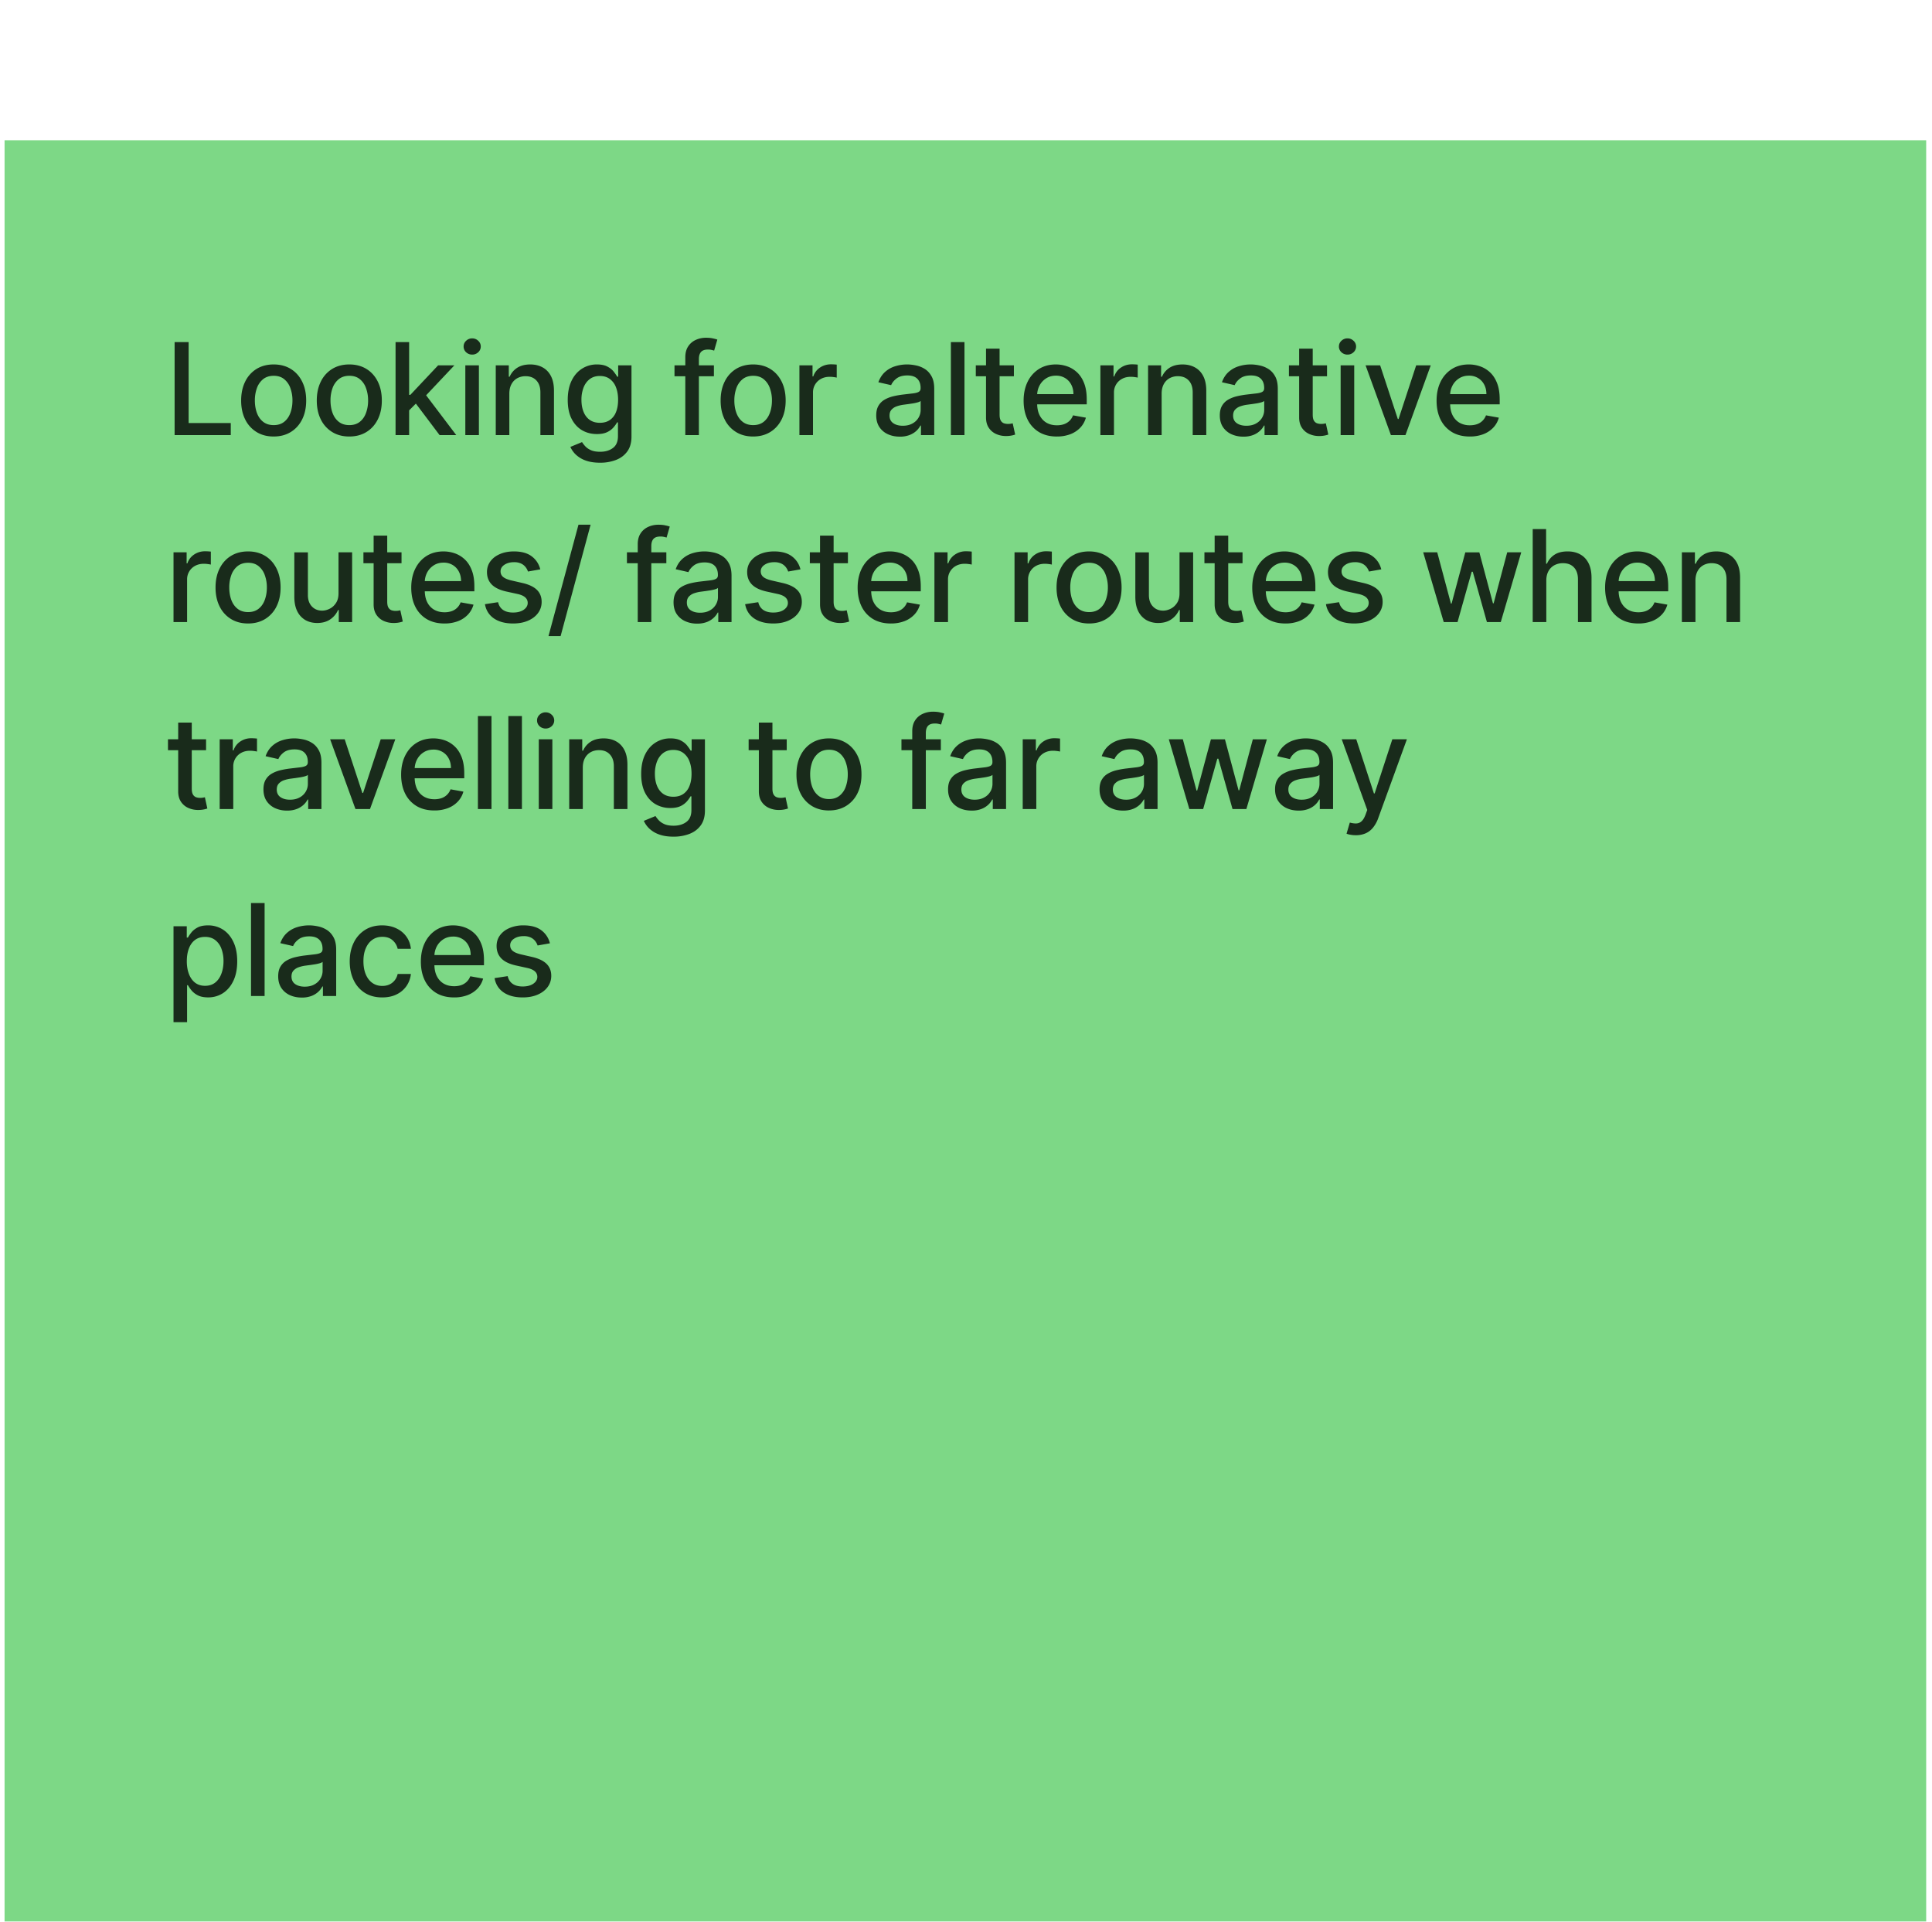 <svg xmlns="http://www.w3.org/2000/svg" width="186" height="185" fill="none"><g filter="url(#a)"><path fill="#7DD886" d="M.44 0h185v185H.44z"/><path fill="#000" fill-opacity=".8" d="M16.81 28.388v-8.953h1.35v7.79h4.057v1.163H16.81zm9.536.135c-.63 0-1.178-.144-1.648-.433a2.917 2.917 0 0 1-1.093-1.21c-.259-.52-.389-1.125-.389-1.819 0-.697.13-1.306.39-1.827a2.912 2.912 0 0 1 1.092-1.216c.47-.288 1.019-.432 1.648-.432.63 0 1.18.144 1.648.432.47.289.834.694 1.093 1.216.26.521.39 1.13.39 1.827 0 .694-.13 1.3-.39 1.819-.26.518-.623.922-1.093 1.21-.469.289-1.018.433-1.648.433zm.005-1.097c.408 0 .746-.108 1.014-.323.268-.216.466-.503.594-.862.131-.358.197-.753.197-1.184a3.41 3.41 0 0 0-.197-1.18 1.922 1.922 0 0 0-.594-.87c-.268-.22-.606-.329-1.014-.329-.411 0-.752.11-1.023.328a1.953 1.953 0 0 0-.6.87 3.483 3.483 0 0 0-.192 1.18c0 .432.065.827.193 1.185.131.359.33.646.599.861.27.216.612.324 1.023.324zm7.277 1.097c-.63 0-1.179-.144-1.648-.433a2.918 2.918 0 0 1-1.093-1.21c-.26-.52-.389-1.125-.389-1.819 0-.697.13-1.306.39-1.827a2.912 2.912 0 0 1 1.092-1.216c.47-.288 1.019-.432 1.648-.432.63 0 1.18.144 1.648.432.47.289.834.694 1.093 1.216.26.521.39 1.13.39 1.827 0 .694-.13 1.3-.39 1.819-.26.518-.623.922-1.093 1.21-.469.289-1.018.433-1.648.433zm.005-1.097c.408 0 .746-.108 1.014-.323.268-.216.466-.503.594-.862a3.4 3.4 0 0 0 .197-1.184 3.41 3.41 0 0 0-.197-1.18 1.922 1.922 0 0 0-.594-.87c-.268-.22-.606-.329-1.014-.329-.411 0-.752.11-1.023.328a1.953 1.953 0 0 0-.6.87 3.483 3.483 0 0 0-.192 1.18c0 .432.065.827.193 1.185.13.359.33.646.599.861.27.216.612.324 1.023.324zm5.651-1.316-.009-1.595h.228l2.675-2.842h1.565l-3.051 3.235h-.206l-1.202 1.202zm-1.202 2.278v-8.953h1.307v8.953h-1.307zm4.24 0-2.404-3.192.9-.913 3.108 4.105h-1.604zm2.477 0v-6.715h1.307v6.715h-1.307zm.66-7.751a.831.831 0 0 1-.586-.227.74.74 0 0 1-.24-.551c0-.216.08-.4.24-.55a.822.822 0 0 1 .586-.233c.227 0 .421.078.581.232a.724.724 0 0 1 .245.55.733.733 0 0 1-.245.552.816.816 0 0 1-.581.227zm3.577 3.764v3.987h-1.307v-6.715h1.255v1.093h.082a1.92 1.92 0 0 1 .726-.857c.332-.215.75-.323 1.255-.323.457 0 .858.096 1.202.288.344.19.61.472.8.848.19.376.284.841.284 1.395v4.27h-1.307v-4.113c0-.487-.127-.867-.38-1.14-.254-.278-.602-.416-1.045-.416a1.63 1.63 0 0 0-.809.197 1.415 1.415 0 0 0-.555.577c-.134.25-.201.553-.201.909zm8.73 6.645c-.533 0-.992-.07-1.377-.21a2.667 2.667 0 0 1-.936-.555 2.333 2.333 0 0 1-.542-.757l1.124-.463c.079.128.183.264.315.407.134.145.314.269.542.371.23.102.526.153.887.153.495 0 .905-.12 1.228-.363.324-.239.486-.62.486-1.145v-1.32h-.083a2.978 2.978 0 0 1-.341.476 1.844 1.844 0 0 1-.604.455c-.256.128-.59.192-1 .192-.531 0-1.01-.124-1.435-.371-.422-.251-.757-.62-1.005-1.106-.245-.49-.367-1.092-.367-1.806s.12-1.326.363-1.836c.244-.51.58-.9 1.005-1.171a2.614 2.614 0 0 1 1.447-.411c.417 0 .753.07 1.01.21.256.136.456.297.599.48.145.184.258.346.336.486h.096v-1.089h1.281v6.863c0 .577-.134 1.05-.402 1.421-.268.37-.63.644-1.088.822a4.197 4.197 0 0 1-1.54.267zm-.013-3.843c.376 0 .693-.087.953-.262a1.64 1.64 0 0 0 .594-.76c.137-.333.206-.731.206-1.194 0-.452-.067-.85-.201-1.194a1.774 1.774 0 0 0-.59-.804c-.26-.195-.58-.293-.962-.293-.394 0-.721.102-.984.306-.262.201-.46.475-.594.822a3.266 3.266 0 0 0-.197 1.163c0 .44.067.826.201 1.158.134.332.332.592.595.778.265.187.591.28.979.28zm10.978-5.53v1.05h-3.794v-1.05h3.794zm-2.754 6.715v-7.493c0-.42.092-.768.275-1.045a1.69 1.69 0 0 1 .73-.625c.303-.14.633-.21.988-.21.263 0 .487.022.674.066.186.04.325.078.415.113l-.306 1.058a6.224 6.224 0 0 0-.236-.06 1.347 1.347 0 0 0-.35-.04c-.318 0-.545.078-.682.236-.134.157-.201.384-.201.682v7.318h-1.307zm6.531.135c-.63 0-1.179-.144-1.648-.433a2.918 2.918 0 0 1-1.093-1.21c-.26-.52-.389-1.125-.389-1.819 0-.697.13-1.306.39-1.827a2.906 2.906 0 0 1 1.092-1.216c.47-.288 1.019-.432 1.648-.432.63 0 1.179.144 1.648.432.47.289.834.694 1.093 1.216.26.521.389 1.13.389 1.827 0 .694-.13 1.3-.389 1.819-.26.518-.624.922-1.093 1.21-.47.289-1.019.433-1.648.433zm.004-1.097c.408 0 .746-.108 1.015-.323.268-.216.466-.503.594-.862.131-.358.197-.753.197-1.184a3.41 3.41 0 0 0-.197-1.18 1.922 1.922 0 0 0-.594-.87c-.269-.22-.607-.329-1.015-.329-.41 0-.752.11-1.022.328a1.953 1.953 0 0 0-.6.87 3.483 3.483 0 0 0-.192 1.18c0 .432.064.827.193 1.185.13.359.33.646.599.861.27.216.612.324 1.022.324zm4.45.962v-6.715h1.263v1.067h.07a1.62 1.62 0 0 1 .647-.853c.312-.21.664-.314 1.058-.314a5.512 5.512 0 0 1 .555.03v1.25a2.34 2.34 0 0 0-.28-.048 2.669 2.669 0 0 0-.402-.03c-.309 0-.584.065-.826.196a1.461 1.461 0 0 0-.778 1.316v4.1h-1.307zm9.665.148c-.425 0-.81-.078-1.154-.236a1.945 1.945 0 0 1-.817-.695c-.199-.303-.298-.675-.298-1.114 0-.38.073-.691.219-.936.146-.245.342-.439.59-.581.248-.143.525-.251.83-.324.307-.073.619-.128.936-.166l.98-.114c.25-.032.432-.083.546-.153.114-.07.17-.183.17-.34v-.031c0-.382-.108-.678-.323-.888-.213-.21-.53-.314-.953-.314-.44 0-.787.097-1.04.292-.251.193-.425.407-.52.643l-1.23-.28c.147-.408.36-.737.64-.988a2.59 2.59 0 0 1 .974-.55 3.805 3.805 0 0 1 1.158-.175c.269 0 .553.032.853.096.303.061.586.175.848.34.265.167.482.404.651.713.17.306.254.704.254 1.194v4.459h-1.277v-.918h-.052a1.86 1.86 0 0 1-.38.498c-.17.163-.387.299-.652.407a2.528 2.528 0 0 1-.953.161zm.284-1.049c.362 0 .67-.071.927-.214a1.5 1.5 0 0 0 .59-.56 1.45 1.45 0 0 0 .206-.747V25.1c-.047.047-.137.09-.271.131a4.197 4.197 0 0 1-.45.101c-.17.026-.334.051-.495.074-.16.02-.294.038-.402.053a3.24 3.24 0 0 0-.695.162 1.194 1.194 0 0 0-.498.327c-.122.14-.184.327-.184.56 0 .323.12.568.359.734.239.164.543.245.913.245zm5.942-8.052v8.953h-1.307v-8.953h1.307zm4.758 2.238v1.05h-3.668v-1.05h3.668zm-2.684-1.609h1.307v6.352c0 .254.038.445.114.573a.593.593 0 0 0 .292.258c.123.043.255.065.398.065.105 0 .197-.007.276-.022l.183-.034.236 1.08a2.562 2.562 0 0 1-.848.14 2.3 2.3 0 0 1-.962-.184 1.65 1.65 0 0 1-.72-.595c-.184-.268-.276-.605-.276-1.01v-6.623zm6.816 8.46c-.661 0-1.231-.142-1.709-.425a2.876 2.876 0 0 1-1.102-1.202c-.256-.519-.385-1.126-.385-1.823 0-.688.129-1.294.385-1.819a2.99 2.99 0 0 1 1.084-1.228c.467-.294 1.012-.441 1.635-.441.379 0 .746.062 1.102.188.355.125.675.322.957.59.283.268.506.616.669 1.045.163.425.245.942.245 1.551v.464h-5.338v-.98h4.057c0-.343-.07-.648-.21-.913a1.583 1.583 0 0 0-.59-.634 1.65 1.65 0 0 0-.883-.232c-.367 0-.688.09-.962.271a1.814 1.814 0 0 0-.629.7 2.017 2.017 0 0 0-.219.931v.765c0 .449.079.83.236 1.145.161.315.384.555.669.722.286.163.619.244 1.001.244.248 0 .474-.035.678-.105.204-.072.38-.18.529-.323.148-.143.262-.32.341-.529l1.237.223a2.244 2.244 0 0 1-.533.957 2.59 2.59 0 0 1-.958.634 3.583 3.583 0 0 1-1.307.223zm4.196-.136v-6.715h1.263v1.067h.07a1.62 1.62 0 0 1 .647-.853c.312-.21.665-.314 1.058-.314a5.46 5.46 0 0 1 .555.03v1.25a2.33 2.33 0 0 0-.28-.048 2.667 2.667 0 0 0-.402-.03c-.309 0-.584.065-.826.196a1.461 1.461 0 0 0-.778 1.316v4.1h-1.307zm5.896-3.987v3.987h-1.307v-6.715h1.254v1.093h.084c.154-.356.396-.641.725-.857.332-.215.751-.323 1.255-.323.457 0 .858.096 1.202.288.344.19.611.472.8.848.189.376.284.841.284 1.395v4.27h-1.307v-4.113c0-.487-.127-.867-.38-1.14-.254-.278-.602-.416-1.045-.416a1.63 1.63 0 0 0-.809.197 1.415 1.415 0 0 0-.555.577c-.134.25-.201.553-.201.909zm7.869 4.135a2.73 2.73 0 0 1-1.154-.236 1.944 1.944 0 0 1-.818-.695c-.198-.303-.297-.675-.297-1.114 0-.38.073-.691.219-.936.145-.245.342-.439.59-.581.247-.143.524-.251.83-.324.306-.073.618-.128.936-.166l.979-.114c.251-.032.433-.083.546-.153.114-.07.171-.183.171-.34v-.031c0-.382-.108-.678-.324-.888-.212-.21-.53-.314-.953-.314-.44 0-.786.097-1.04.292-.251.193-.424.407-.52.643l-1.229-.28c.146-.408.359-.737.639-.988.282-.253.607-.437.974-.55a3.813 3.813 0 0 1 1.159-.175c.268 0 .552.032.852.096.303.061.586.175.848.34.266.167.483.404.652.713.169.306.253.704.253 1.194v4.459h-1.276v-.918h-.053a1.849 1.849 0 0 1-.38.498 2.02 2.02 0 0 1-.651.407 2.527 2.527 0 0 1-.953.161zm.284-1.049c.361 0 .67-.071.927-.214.259-.143.456-.33.59-.56a1.45 1.45 0 0 0 .205-.747V25.1c-.046.047-.137.09-.271.131a4.19 4.19 0 0 1-.45.101 54.39 54.39 0 0 1-.494.074c-.16.02-.294.038-.402.053a3.237 3.237 0 0 0-.695.162 1.2 1.2 0 0 0-.499.327c-.122.14-.183.327-.183.56 0 .323.119.568.358.734.239.164.544.245.914.245zm7.769-5.814v1.05h-3.667v-1.05h3.667zm-2.684-1.609h1.307v6.352c0 .254.038.445.114.573a.592.592 0 0 0 .293.258c.122.043.255.065.398.065.104 0 .196-.007.275-.022l.184-.034.236 1.08a2.565 2.565 0 0 1-.848.14 2.3 2.3 0 0 1-.962-.184 1.647 1.647 0 0 1-.721-.595c-.184-.268-.276-.605-.276-1.01v-6.623zm3.995 8.324v-6.715h1.307v6.715h-1.307zm.66-7.751a.83.83 0 0 1-.586-.227.74.74 0 0 1-.24-.551c0-.216.08-.4.24-.55a.821.821 0 0 1 .586-.233c.227 0 .421.078.581.232a.725.725 0 0 1 .245.55.734.734 0 0 1-.245.552.815.815 0 0 1-.581.227zm8.014 1.036-2.435 6.715h-1.399l-2.439-6.715h1.403l1.701 5.167h.07l1.696-5.167h1.403zm3.758 6.85c-.661 0-1.231-.141-1.709-.424a2.873 2.873 0 0 1-1.101-1.202c-.257-.519-.385-1.126-.385-1.823 0-.688.128-1.294.385-1.819a2.98 2.98 0 0 1 1.084-1.228c.466-.294 1.011-.441 1.635-.441.379 0 .746.062 1.101.188.356.125.675.322.958.59.282.268.505.616.669 1.045.163.425.244.942.244 1.551v.464h-5.337v-.98h4.056c0-.343-.069-.648-.209-.913a1.585 1.585 0 0 0-.591-.634 1.647 1.647 0 0 0-.883-.232c-.367 0-.687.09-.961.271a1.824 1.824 0 0 0-.63.7 2.015 2.015 0 0 0-.218.931v.765c0 .449.078.83.236 1.145.16.315.383.555.669.722a1.98 1.98 0 0 0 1.001.244c.247 0 .473-.035.677-.105a1.405 1.405 0 0 0 .87-.852l1.237.223a2.244 2.244 0 0 1-.533.957 2.594 2.594 0 0 1-.957.634 3.588 3.588 0 0 1-1.308.223zM16.705 46.388v-6.715h1.263v1.067h.07c.123-.362.338-.646.647-.853.312-.21.665-.315 1.058-.315a5.518 5.518 0 0 1 .555.031v1.25a2.336 2.336 0 0 0-.28-.048 2.669 2.669 0 0 0-.402-.03c-.309 0-.584.065-.826.196a1.46 1.46 0 0 0-.778 1.316v4.1h-1.307zm7.177.135c-.63 0-1.179-.144-1.648-.433a2.918 2.918 0 0 1-1.093-1.21c-.26-.52-.39-1.125-.39-1.819 0-.697.13-1.306.39-1.827.26-.522.624-.927 1.093-1.216.469-.288 1.018-.432 1.648-.432.63 0 1.179.144 1.648.432.47.289.833.694 1.093 1.216.26.521.389 1.13.389 1.827 0 .694-.13 1.3-.39 1.819a2.914 2.914 0 0 1-1.092 1.21c-.47.289-1.019.433-1.648.433zm.004-1.097c.408 0 .746-.108 1.014-.324.269-.215.467-.502.595-.86.131-.36.197-.754.197-1.185a3.41 3.41 0 0 0-.197-1.18 1.923 1.923 0 0 0-.595-.87c-.268-.22-.606-.328-1.014-.328-.41 0-.752.109-1.023.327a1.953 1.953 0 0 0-.599.87 3.483 3.483 0 0 0-.192 1.18c0 .432.064.827.192 1.185.132.359.331.646.6.861.27.216.611.324 1.022.324zm8.703-1.823v-3.93H33.9v6.715h-1.285v-1.163h-.07a2.096 2.096 0 0 1-.743.896c-.338.236-.76.354-1.263.354-.432 0-.813-.095-1.146-.284a1.997 1.997 0 0 1-.778-.852c-.186-.376-.28-.841-.28-1.395v-4.27h1.307v4.113c0 .457.127.822.38 1.093.254.27.584.406.989.406.245 0 .488-.061.73-.184.245-.122.447-.307.608-.555.163-.247.243-.562.24-.944zm6.067-3.93v1.05h-3.668v-1.05h3.668zm-2.684-1.609h1.307v6.352c0 .254.037.445.113.573a.593.593 0 0 0 .293.258c.122.043.255.065.398.065.105 0 .197-.007.275-.022.079-.014.14-.026.184-.035l.236 1.08a2.564 2.564 0 0 1-.848.14 2.299 2.299 0 0 1-.962-.184 1.65 1.65 0 0 1-.721-.594c-.184-.268-.276-.605-.276-1.01v-6.623zm6.816 8.46c-.662 0-1.231-.142-1.71-.425a2.876 2.876 0 0 1-1.101-1.202c-.256-.519-.385-1.126-.385-1.823 0-.688.129-1.294.385-1.819.26-.524.62-.934 1.084-1.228.466-.294 1.011-.441 1.635-.441.379 0 .746.062 1.102.188.355.125.674.322.957.59.283.268.506.616.669 1.045.163.425.245.942.245 1.551v.464H40.33v-.98h4.057c0-.343-.07-.648-.21-.913a1.586 1.586 0 0 0-.59-.634 1.649 1.649 0 0 0-.883-.232c-.367 0-.688.09-.962.271-.271.178-.48.411-.63.7a2.018 2.018 0 0 0-.218.931v.765c0 .449.079.83.236 1.145.16.315.383.556.669.722.286.163.62.245 1.001.245.248 0 .474-.036.677-.105a1.406 1.406 0 0 0 .87-.852l1.238.222c-.1.364-.277.683-.534.957a2.586 2.586 0 0 1-.957.634 3.583 3.583 0 0 1-1.307.223zm9.227-5.212-1.185.21a1.404 1.404 0 0 0-.236-.433 1.17 1.17 0 0 0-.428-.336 1.552 1.552 0 0 0-.678-.131c-.37 0-.679.083-.926.249-.248.163-.372.374-.372.634 0 .224.083.405.25.542.165.137.433.249.804.336l1.066.245c.618.143 1.078.363 1.382.66.303.298.454.684.454 1.159 0 .402-.116.76-.35 1.075-.23.312-.552.557-.966.735-.41.177-.887.266-1.43.266-.751 0-1.364-.16-1.84-.48-.474-.324-.766-.783-.874-1.378l1.264-.192c.078.33.24.578.485.748.245.166.564.249.957.249.429 0 .771-.09 1.027-.267.257-.18.385-.4.385-.66a.686.686 0 0 0-.236-.529c-.154-.143-.392-.25-.712-.324l-1.137-.249c-.627-.143-1.09-.37-1.39-.682-.297-.312-.446-.706-.446-1.184 0-.397.11-.744.332-1.04.222-.298.528-.53.918-.696.39-.169.838-.253 1.342-.253.726 0 1.297.157 1.714.472.417.312.692.73.826 1.254zm4.843-4.297-2.886 10.72h-1.167l2.886-10.72h1.167zm7.293 2.658v1.05h-3.795v-1.05h3.795zm-2.754 6.715v-7.493c0-.42.092-.768.275-1.045a1.69 1.69 0 0 1 .73-.625c.303-.14.633-.21.988-.21.262 0 .487.022.673.066.187.04.325.078.416.113l-.306 1.058a6.187 6.187 0 0 0-.236-.06 1.346 1.346 0 0 0-.35-.04c-.318 0-.545.078-.682.236-.134.157-.201.385-.201.682v7.318h-1.307zm5.717.148a2.73 2.73 0 0 1-1.154-.236 1.943 1.943 0 0 1-.818-.695c-.198-.303-.297-.674-.297-1.114 0-.38.073-.691.218-.936.146-.245.343-.439.59-.581.248-.143.525-.251.831-.324a8.25 8.25 0 0 1 .936-.166l.979-.114c.25-.032.433-.083.546-.153.114-.07.17-.183.17-.34v-.031c0-.382-.107-.678-.323-.888-.213-.21-.53-.314-.953-.314-.44 0-.787.097-1.04.292-.25.193-.424.407-.52.643l-1.229-.28c.146-.408.359-.737.639-.988a2.59 2.59 0 0 1 .974-.55 3.805 3.805 0 0 1 1.159-.175c.268 0 .552.032.852.096.303.061.586.175.848.34.265.167.483.404.652.713.169.306.253.704.253 1.194v4.459h-1.276v-.918h-.053a1.859 1.859 0 0 1-.38.498 2.02 2.02 0 0 1-.651.407 2.528 2.528 0 0 1-.953.161zm.284-1.049c.361 0 .67-.071.927-.214a1.5 1.5 0 0 0 .59-.56c.137-.233.205-.482.205-.747V43.1c-.047.047-.137.09-.27.131a4.202 4.202 0 0 1-.451.101l-.494.074c-.16.02-.294.038-.402.053a3.24 3.24 0 0 0-.695.161 1.195 1.195 0 0 0-.499.328c-.122.14-.183.327-.183.56 0 .323.12.568.358.734.24.164.544.245.914.245zm9.666-4.175-1.184.21a1.406 1.406 0 0 0-.236-.433 1.17 1.17 0 0 0-.429-.336 1.552 1.552 0 0 0-.677-.131c-.37 0-.68.083-.927.249-.248.163-.372.374-.372.634 0 .224.083.405.25.542.166.137.434.249.804.336l1.066.245c.618.143 1.079.363 1.382.66.303.298.454.684.454 1.159 0 .402-.116.76-.35 1.075-.23.312-.552.557-.965.735-.411.177-.888.266-1.43.266-.752 0-1.365-.16-1.84-.48-.475-.324-.767-.783-.874-1.378l1.263-.192c.079.33.24.578.485.748.245.166.564.249.957.249.429 0 .771-.09 1.028-.267.256-.18.384-.4.384-.66a.686.686 0 0 0-.236-.529c-.154-.143-.392-.25-.712-.324l-1.137-.249c-.626-.143-1.09-.37-1.39-.682-.297-.312-.446-.706-.446-1.184 0-.397.11-.744.332-1.04.222-.298.528-.53.918-.696.391-.169.838-.253 1.343-.253.725 0 1.296.157 1.713.472.417.312.692.73.826 1.254zm4.568-1.639v1.05h-3.668v-1.05h3.668zm-2.684-1.609h1.307v6.352c0 .254.037.445.113.573a.593.593 0 0 0 .293.258c.123.043.255.065.398.065.105 0 .197-.007.275-.022.079-.014.14-.026.184-.035l.236 1.08a2.564 2.564 0 0 1-.848.14 2.299 2.299 0 0 1-.962-.184 1.65 1.65 0 0 1-.721-.594c-.184-.268-.275-.605-.275-1.01v-6.623zm6.816 8.46c-.662 0-1.231-.142-1.71-.425a2.876 2.876 0 0 1-1.101-1.202c-.257-.519-.385-1.126-.385-1.823 0-.688.129-1.294.385-1.819.26-.524.62-.934 1.084-1.228.466-.294 1.011-.441 1.635-.441.379 0 .746.062 1.102.188.355.125.674.322.957.59.283.268.506.616.669 1.045.163.425.245.942.245 1.551v.464h-5.338v-.98h4.057c0-.343-.07-.648-.21-.913a1.586 1.586 0 0 0-.59-.634 1.648 1.648 0 0 0-.883-.232c-.367 0-.688.09-.962.271-.271.178-.48.411-.63.7a2.018 2.018 0 0 0-.218.931v.765c0 .449.079.83.236 1.145.16.315.383.556.669.722.285.163.62.245 1.001.245.248 0 .474-.036.677-.105a1.406 1.406 0 0 0 .87-.852l1.238.222a2.24 2.24 0 0 1-.534.957 2.586 2.586 0 0 1-.957.634 3.583 3.583 0 0 1-1.307.223zm4.196-.136v-6.715h1.263v1.067h.07a1.62 1.62 0 0 1 .647-.853 1.85 1.85 0 0 1 1.058-.315 5.512 5.512 0 0 1 .555.031v1.25a2.34 2.34 0 0 0-.28-.048 2.67 2.67 0 0 0-.402-.03c-.309 0-.584.065-.826.196a1.461 1.461 0 0 0-.778 1.316v4.1H89.96zm7.711 0v-6.715h1.263v1.067h.07c.123-.362.338-.646.647-.853.312-.21.665-.315 1.058-.315a5.526 5.526 0 0 1 .555.031v1.25a2.303 2.303 0 0 0-.279-.048 2.67 2.67 0 0 0-.403-.03c-.308 0-.584.065-.826.196a1.46 1.46 0 0 0-.778 1.316v4.1h-1.307zm7.177.135c-.629 0-1.179-.144-1.648-.433a2.924 2.924 0 0 1-1.093-1.21c-.259-.52-.389-1.125-.389-1.819 0-.697.13-1.306.389-1.827.26-.522.624-.927 1.093-1.216.469-.288 1.019-.432 1.648-.432.63 0 1.179.144 1.648.432.469.289.834.694 1.093 1.216.259.521.389 1.13.389 1.827 0 .694-.13 1.3-.389 1.819a2.917 2.917 0 0 1-1.093 1.21c-.469.289-1.018.433-1.648.433zm.004-1.097c.408 0 .747-.108 1.015-.324.268-.215.466-.502.594-.86.131-.36.197-.754.197-1.185a3.41 3.41 0 0 0-.197-1.18 1.92 1.92 0 0 0-.594-.87c-.268-.22-.607-.328-1.015-.328-.41 0-.751.109-1.022.327a1.945 1.945 0 0 0-.599.87 3.463 3.463 0 0 0-.193 1.18c0 .432.064.827.193 1.185.131.359.33.646.599.861.271.216.612.324 1.022.324zm8.703-1.823v-3.93h1.312v6.715h-1.286v-1.163h-.07a2.092 2.092 0 0 1-.743.896c-.338.236-.759.354-1.263.354a2.27 2.27 0 0 1-1.145-.284 1.998 1.998 0 0 1-.779-.852c-.186-.376-.279-.841-.279-1.395v-4.27h1.307v4.113c0 .457.126.822.38 1.093.254.27.583.406.988.406.245 0 .488-.061.73-.184.245-.122.447-.307.608-.555.163-.247.243-.562.24-.944zm6.067-3.93v1.05h-3.668v-1.05h3.668zm-2.684-1.609h1.307v6.352c0 .254.038.445.113.573a.596.596 0 0 0 .293.258c.123.043.255.065.398.065.105 0 .197-.007.276-.022l.183-.035.236 1.08a2.568 2.568 0 0 1-.848.14 2.302 2.302 0 0 1-.962-.184 1.652 1.652 0 0 1-.721-.594c-.184-.268-.275-.605-.275-1.01v-6.623zm6.816 8.46c-.662 0-1.231-.142-1.709-.425a2.882 2.882 0 0 1-1.102-1.202c-.256-.519-.385-1.126-.385-1.823 0-.688.129-1.294.385-1.819.26-.524.621-.934 1.084-1.228.467-.294 1.012-.441 1.635-.441.379 0 .746.062 1.102.188.355.125.675.322.957.59.283.268.506.616.669 1.045.163.425.245.942.245 1.551v.464h-5.338v-.98h4.057c0-.343-.07-.648-.21-.913a1.583 1.583 0 0 0-.59-.634 1.65 1.65 0 0 0-.883-.232c-.367 0-.688.09-.962.271a1.814 1.814 0 0 0-.629.7 2.016 2.016 0 0 0-.219.931v.765c0 .449.079.83.236 1.145.161.315.383.556.669.722.286.163.619.245 1.001.245.248 0 .474-.036.678-.105.204-.073.38-.181.529-.324.148-.143.262-.32.341-.529l1.237.223a2.235 2.235 0 0 1-.534.957 2.577 2.577 0 0 1-.957.634 3.583 3.583 0 0 1-1.307.223zm9.227-5.212-1.184.21a1.431 1.431 0 0 0-.236-.433 1.17 1.17 0 0 0-.429-.336 1.55 1.55 0 0 0-.677-.131c-.371 0-.679.083-.927.249-.248.163-.372.374-.372.634 0 .224.083.405.249.542.167.137.435.249.805.336l1.066.245c.618.143 1.079.363 1.382.66.303.298.454.684.454 1.159 0 .402-.116.76-.349 1.075-.231.312-.553.557-.966.735-.411.177-.888.266-1.43.266-.752 0-1.365-.16-1.84-.48-.475-.324-.767-.783-.875-1.378l1.264-.192c.078.33.24.578.485.748.245.166.564.249.957.249.429 0 .771-.09 1.028-.267.256-.18.384-.4.384-.66a.684.684 0 0 0-.236-.529c-.154-.143-.392-.25-.712-.324l-1.137-.249c-.626-.143-1.09-.37-1.39-.682-.297-.312-.446-.706-.446-1.184 0-.397.111-.744.332-1.04.222-.298.528-.53.918-.696a3.353 3.353 0 0 1 1.342-.253c.726 0 1.297.157 1.714.472.417.312.692.73.826 1.254zm6.011 5.076-1.976-6.715h1.351l1.316 4.931h.066l1.32-4.93h1.351l1.311 4.908h.066l1.307-4.909h1.35l-1.971 6.715h-1.333l-1.364-4.848h-.101l-1.364 4.848h-1.329zm9.875-3.987v3.987h-1.308v-8.953h1.29v3.33h.083c.158-.36.398-.648.721-.86.324-.213.747-.32 1.268-.32.461 0 .863.095 1.207.285.347.19.615.472.804.848.192.373.289.84.289 1.399v4.27h-1.307v-4.113c0-.492-.127-.874-.381-1.145-.253-.274-.606-.411-1.058-.411a1.72 1.72 0 0 0-.83.197 1.42 1.42 0 0 0-.573.577c-.137.25-.205.553-.205.909zm8.856 4.122c-.661 0-1.231-.141-1.709-.424a2.882 2.882 0 0 1-1.102-1.202c-.256-.519-.384-1.126-.384-1.823 0-.688.128-1.294.384-1.819a2.99 2.99 0 0 1 1.085-1.228c.466-.294 1.011-.441 1.635-.441.378 0 .746.062 1.101.188.356.125.675.322.958.59.282.268.505.616.668 1.045.164.425.245.942.245 1.551v.464h-5.337v-.98h4.056c0-.343-.07-.648-.21-.913a1.576 1.576 0 0 0-.59-.634 1.647 1.647 0 0 0-.883-.232 1.7 1.7 0 0 0-.961.271 1.824 1.824 0 0 0-.63.7 2.016 2.016 0 0 0-.219.931v.765c0 .449.079.83.237 1.145.16.315.383.556.668.722.286.163.62.245 1.001.245.248 0 .474-.036.678-.105a1.405 1.405 0 0 0 .87-.852l1.237.222a2.244 2.244 0 0 1-.533.957 2.59 2.59 0 0 1-.958.634 3.579 3.579 0 0 1-1.307.223zm5.503-4.122v3.987h-1.307v-6.715h1.255v1.093h.083c.154-.356.396-.641.725-.857.333-.215.751-.323 1.255-.323.458 0 .858.096 1.202.288.344.19.611.472.8.848.19.376.284.841.284 1.395v4.27h-1.307v-4.113c0-.487-.127-.867-.38-1.14-.254-.278-.602-.416-1.045-.416a1.63 1.63 0 0 0-.809.197 1.415 1.415 0 0 0-.555.577c-.134.25-.201.553-.201.909zM19.839 57.673v1.05h-3.667v-1.05h3.667zm-2.684-1.609h1.307v6.352c0 .254.038.445.114.573a.593.593 0 0 0 .293.258c.122.043.255.065.398.065.105 0 .196-.007.275-.022.079-.014.14-.026.184-.035l.236 1.08a2.563 2.563 0 0 1-.848.14 2.3 2.3 0 0 1-.962-.184 1.65 1.65 0 0 1-.722-.594c-.183-.268-.275-.605-.275-1.01v-6.623zm3.995 8.324v-6.715h1.263v1.067h.07a1.62 1.62 0 0 1 .647-.853 1.85 1.85 0 0 1 1.058-.315 5.515 5.515 0 0 1 .555.031v1.25a2.344 2.344 0 0 0-.28-.048 2.67 2.67 0 0 0-.402-.03c-.309 0-.584.065-.826.196a1.461 1.461 0 0 0-.778 1.316v4.1H21.15zm6.483.148a2.73 2.73 0 0 1-1.154-.236 1.945 1.945 0 0 1-.818-.695c-.198-.303-.297-.674-.297-1.114 0-.38.073-.691.218-.936.146-.245.343-.439.59-.581.248-.143.525-.251.831-.324.306-.073.618-.128.936-.166l.979-.114c.25-.032.433-.083.546-.153.114-.07.17-.183.17-.34v-.031c0-.382-.107-.678-.323-.888-.212-.21-.53-.314-.953-.314-.44 0-.787.097-1.04.292-.25.193-.424.407-.52.643l-1.229-.28c.146-.408.359-.737.639-.988a2.59 2.59 0 0 1 .975-.55 3.805 3.805 0 0 1 1.158-.175c.268 0 .552.032.852.096.303.061.586.175.848.34.266.167.483.404.652.713.169.306.253.704.253 1.194v4.459H29.67v-.918h-.053a1.86 1.86 0 0 1-.38.498 2.028 2.028 0 0 1-.651.407 2.528 2.528 0 0 1-.953.161zm.284-1.049c.361 0 .67-.071.927-.214a1.5 1.5 0 0 0 .59-.56c.137-.233.205-.482.205-.747V61.1c-.046.047-.137.09-.27.131a4.197 4.197 0 0 1-.451.101l-.494.074c-.16.02-.294.038-.402.053a3.24 3.24 0 0 0-.695.161 1.194 1.194 0 0 0-.499.328c-.122.14-.183.327-.183.56 0 .323.12.568.358.734.24.164.544.245.914.245zm10.139-5.814-2.435 6.715h-1.4l-2.438-6.715h1.403l1.7 5.167h.07l1.696-5.167h1.404zm3.758 6.85c-.661 0-1.231-.141-1.71-.424a2.877 2.877 0 0 1-1.1-1.202c-.257-.519-.386-1.126-.386-1.823 0-.688.129-1.294.385-1.819.26-.524.621-.934 1.084-1.228.467-.294 1.012-.441 1.635-.441.38 0 .746.062 1.102.188.355.125.675.322.957.59.283.268.506.616.67 1.045.162.425.244.942.244 1.551v.464h-5.338v-.98h4.057c0-.343-.07-.648-.21-.913a1.586 1.586 0 0 0-.59-.634 1.649 1.649 0 0 0-.883-.232c-.367 0-.688.09-.962.271a1.82 1.82 0 0 0-.63.7 2.02 2.02 0 0 0-.218.931v.765c0 .449.079.83.236 1.145.16.315.384.556.67.722.285.163.618.245 1 .245.248 0 .474-.036.678-.105a1.405 1.405 0 0 0 .87-.852l1.237.222a2.24 2.24 0 0 1-.534.957 2.585 2.585 0 0 1-.957.634 3.584 3.584 0 0 1-1.307.223zm5.503-9.088v8.953H46.01v-8.953h1.307zm2.93 0v8.953H48.94v-8.953h1.307zm1.623 8.953v-6.715h1.307v6.715H51.87zm.66-7.751a.831.831 0 0 1-.586-.227.74.74 0 0 1-.24-.551c0-.216.08-.4.24-.55a.822.822 0 0 1 .586-.233c.227 0 .421.078.581.232a.724.724 0 0 1 .245.55.733.733 0 0 1-.245.552.816.816 0 0 1-.58.227zm3.577 3.764v3.987H54.8v-6.715h1.255v1.093h.083a1.92 1.92 0 0 1 .725-.857c.333-.215.75-.323 1.255-.323.458 0 .858.096 1.202.288.344.19.61.472.8.848.19.376.284.841.284 1.395v4.27h-1.307v-4.113c0-.487-.127-.867-.38-1.14-.254-.278-.602-.416-1.045-.416-.303 0-.572.065-.809.197a1.415 1.415 0 0 0-.555.577c-.134.25-.2.553-.2.909zm8.73 6.645c-.533 0-.992-.07-1.377-.21a2.667 2.667 0 0 1-.935-.555 2.33 2.33 0 0 1-.542-.757l1.123-.463c.079.128.184.264.315.406.134.146.315.27.542.372.23.102.526.153.887.153.496 0 .905-.12 1.229-.363.323-.239.485-.62.485-1.145v-1.32h-.083a2.983 2.983 0 0 1-.341.476 1.846 1.846 0 0 1-.603.455c-.257.128-.59.192-1.002.192a2.8 2.8 0 0 1-1.433-.371c-.423-.251-.758-.62-1.006-1.106-.245-.49-.367-1.092-.367-1.806s.12-1.326.363-1.836c.245-.51.58-.9 1.005-1.171a2.614 2.614 0 0 1 1.447-.411c.417 0 .754.07 1.01.21.257.136.456.297.599.48.146.184.258.346.337.486h.096v-1.089h1.28v6.863c0 .577-.133 1.05-.402 1.421-.268.37-.63.644-1.088.822a4.197 4.197 0 0 1-1.539.267zm-.013-3.843c.376 0 .694-.087.953-.262a1.64 1.64 0 0 0 .594-.76c.138-.333.206-.731.206-1.194 0-.452-.067-.85-.201-1.194a1.773 1.773 0 0 0-.59-.804c-.26-.195-.58-.293-.962-.293-.393 0-.721.102-.984.306-.262.201-.46.475-.594.822a3.268 3.268 0 0 0-.197 1.163c0 .44.067.826.201 1.158.134.332.333.592.595.778.265.187.591.28.979.28zm10.917-5.53v1.05h-3.668v-1.05h3.668zm-2.684-1.609h1.307v6.352c0 .254.038.445.114.573a.593.593 0 0 0 .293.258c.122.043.254.065.397.065.105 0 .197-.007.276-.022l.183-.035.236 1.08a2.564 2.564 0 0 1-.848.14 2.299 2.299 0 0 1-.961-.184 1.65 1.65 0 0 1-.722-.594c-.183-.268-.275-.605-.275-1.01v-6.623zm6.75 8.46c-.629 0-1.178-.145-1.647-.434a2.918 2.918 0 0 1-1.093-1.21c-.26-.52-.39-1.125-.39-1.819 0-.697.13-1.306.39-1.827.26-.522.623-.927 1.093-1.216.469-.288 1.018-.432 1.648-.432.63 0 1.178.144 1.648.432.469.289.833.694 1.093 1.216.259.521.389 1.13.389 1.827 0 .694-.13 1.3-.39 1.819a2.914 2.914 0 0 1-1.092 1.21c-.47.289-1.019.433-1.648.433zm.005-1.098c.408 0 .746-.108 1.014-.324a1.89 1.89 0 0 0 .595-.86c.13-.36.197-.754.197-1.185a3.41 3.41 0 0 0-.197-1.18 1.922 1.922 0 0 0-.595-.87c-.268-.22-.606-.328-1.014-.328-.41 0-.752.109-1.023.327a1.953 1.953 0 0 0-.599.87 3.483 3.483 0 0 0-.192 1.18c0 .432.064.827.192 1.185.131.359.331.646.6.861.27.216.611.324 1.022.324zm10.767-5.753v1.05h-3.794v-1.05h3.794zm-2.754 6.715v-7.493c0-.42.092-.768.276-1.045a1.69 1.69 0 0 1 .73-.625c.303-.14.632-.21.988-.21.262 0 .486.022.673.066.186.04.325.078.415.113l-.306 1.058a6.224 6.224 0 0 0-.236-.06 1.347 1.347 0 0 0-.35-.04c-.317 0-.545.078-.682.236-.134.157-.2.385-.2.682v7.318h-1.308zm5.717.148c-.425 0-.81-.078-1.154-.236a1.944 1.944 0 0 1-.817-.695c-.199-.303-.298-.674-.298-1.114 0-.38.073-.691.219-.936.146-.245.342-.439.59-.581.248-.143.525-.251.83-.324a8.25 8.25 0 0 1 .936-.166l.98-.114c.25-.032.432-.083.546-.153.114-.07.17-.183.17-.34v-.031c0-.382-.108-.678-.323-.888-.213-.21-.53-.314-.953-.314-.44 0-.787.097-1.04.292-.251.193-.425.407-.52.643l-1.23-.28c.147-.408.36-.737.64-.988.282-.253.607-.437.974-.55a3.805 3.805 0 0 1 1.158-.175c.269 0 .553.032.853.096.303.061.586.175.848.34.265.167.482.404.651.713.17.306.254.704.254 1.194v4.459h-1.277v-.918h-.052a1.86 1.86 0 0 1-.38.498 2.02 2.02 0 0 1-.652.407 2.527 2.527 0 0 1-.953.161zm.284-1.049c.362 0 .67-.071.927-.214a1.5 1.5 0 0 0 .59-.56 1.45 1.45 0 0 0 .206-.747V61.1c-.047.047-.137.09-.271.131a4.2 4.2 0 0 1-.45.101c-.17.026-.334.051-.495.074-.16.02-.294.038-.402.053a3.241 3.241 0 0 0-.695.161 1.193 1.193 0 0 0-.498.328c-.123.14-.184.327-.184.56 0 .323.12.568.359.734.239.164.543.245.913.245zm4.635.9v-6.714h1.264v1.067h.07a1.62 1.62 0 0 1 .647-.853c.311-.21.664-.315 1.057-.315a5.526 5.526 0 0 1 .556.031v1.25a2.37 2.37 0 0 0-.28-.048 2.667 2.667 0 0 0-.402-.03c-.309 0-.585.065-.826.196a1.462 1.462 0 0 0-.779 1.316v4.1h-1.307zm9.666.15c-.426 0-.81-.08-1.154-.237a1.944 1.944 0 0 1-.818-.695c-.198-.303-.297-.674-.297-1.114 0-.38.073-.691.219-.936.145-.245.342-.439.59-.581a3.08 3.08 0 0 1 .83-.324c.306-.073.618-.128.936-.166l.979-.114c.251-.032.433-.083.547-.153.113-.07.17-.183.17-.34v-.031c0-.382-.108-.678-.323-.888-.213-.21-.531-.314-.953-.314-.44 0-.787.097-1.041.292-.25.193-.424.407-.52.643l-1.228-.28c.145-.408.358-.737.638-.988a2.58 2.58 0 0 1 .975-.55 3.801 3.801 0 0 1 1.158-.175 4.1 4.1 0 0 1 .853.096c.303.061.585.175.848.34.265.167.482.404.651.713.169.306.254.704.254 1.194v4.459h-1.277v-.918h-.052a1.874 1.874 0 0 1-.381.498 2.02 2.02 0 0 1-.651.407 2.527 2.527 0 0 1-.953.161zm.284-1.05c.361 0 .67-.071.927-.214.259-.143.456-.33.59-.56a1.45 1.45 0 0 0 .205-.747V61.1c-.046.047-.137.09-.271.131a4.19 4.19 0 0 1-.45.101 54.39 54.39 0 0 1-.494.074c-.16.02-.294.038-.402.053a3.237 3.237 0 0 0-.695.161 1.19 1.19 0 0 0-.498.328c-.123.14-.184.327-.184.56 0 .323.119.568.358.734.239.164.544.245.914.245zm6.091.9-1.976-6.714h1.351l1.315 4.931h.066l1.32-4.93h1.351l1.311 4.908h.066l1.307-4.909h1.351l-1.972 6.715h-1.333l-1.364-4.848h-.1l-1.364 4.848h-1.329zm10.521.15c-.426 0-.81-.08-1.154-.237a1.95 1.95 0 0 1-.818-.695c-.198-.303-.297-.674-.297-1.114 0-.38.073-.691.219-.936.145-.245.342-.439.59-.581a3.08 3.08 0 0 1 .83-.324c.306-.073.618-.128.936-.166l.979-.114c.251-.032.433-.083.547-.153.113-.07.17-.183.17-.34v-.031c0-.382-.108-.678-.323-.888-.213-.21-.531-.314-.953-.314-.44 0-.787.097-1.041.292-.25.193-.424.407-.52.643l-1.228-.28c.145-.408.358-.737.638-.988a2.59 2.59 0 0 1 .975-.55 3.801 3.801 0 0 1 1.158-.175 4.1 4.1 0 0 1 .853.096c.303.061.585.175.848.34.265.167.482.404.651.713.169.306.254.704.254 1.194v4.459h-1.277v-.918h-.052a1.874 1.874 0 0 1-.381.498 2.02 2.02 0 0 1-.651.407 2.527 2.527 0 0 1-.953.161zm.284-1.05c.362 0 .67-.071.927-.214.259-.143.456-.33.59-.56a1.45 1.45 0 0 0 .206-.747V61.1c-.047.047-.137.09-.272.131a4.19 4.19 0 0 1-.45.101 49.57 49.57 0 0 1-.494.074c-.16.02-.294.038-.402.053a3.237 3.237 0 0 0-.695.161 1.19 1.19 0 0 0-.498.328c-.123.14-.184.327-.184.56 0 .323.12.568.358.734.239.164.544.245.914.245zm5.221 3.419a2.72 2.72 0 0 1-.533-.048 1.674 1.674 0 0 1-.359-.097l.315-1.07c.239.063.452.091.638.082a.764.764 0 0 0 .494-.21c.146-.13.274-.345.385-.642l.162-.446-2.457-6.802h1.399l1.7 5.21h.07l1.701-5.21h1.403l-2.767 7.61a3.06 3.06 0 0 1-.49.888 1.899 1.899 0 0 1-.708.551 2.318 2.318 0 0 1-.953.184zm-113.823 18v-9.233h1.276v1.089h.11c.075-.14.185-.302.328-.486.142-.183.34-.344.594-.48.253-.14.589-.21 1.005-.21a2.63 2.63 0 0 1 1.452.41c.425.275.759.67 1 1.185.246.516.368 1.137.368 1.862 0 .726-.12 1.348-.363 1.867-.242.516-.574.914-.997 1.194a2.58 2.58 0 0 1-1.446.415c-.408 0-.742-.069-1.002-.206a1.895 1.895 0 0 1-.603-.48 3.642 3.642 0 0 1-.336-.49h-.08v3.563h-1.306zm1.28-5.876c0 .472.07.886.206 1.242.137.355.335.634.595.835.26.198.577.297.953.297.39 0 .717-.103.979-.31.262-.21.46-.494.594-.853.137-.358.206-.762.206-1.21a3.34 3.34 0 0 0-.201-1.194 1.827 1.827 0 0 0-.595-.835c-.262-.204-.59-.306-.983-.306-.38 0-.7.098-.962.293-.26.195-.456.468-.59.817-.134.35-.201.758-.201 1.224zm7.49-5.595v8.953h-1.308v-8.953h1.307zm3.576 9.101c-.425 0-.81-.078-1.154-.236a1.944 1.944 0 0 1-.817-.695c-.198-.303-.297-.675-.297-1.115 0-.378.072-.69.218-.935.146-.245.342-.439.59-.581.248-.143.525-.251.83-.324a8.25 8.25 0 0 1 .936-.166l.98-.114c.25-.032.432-.083.546-.153.114-.07.17-.183.17-.34v-.031c0-.382-.107-.678-.323-.888-.213-.21-.53-.314-.953-.314-.44 0-.787.097-1.04.292-.251.193-.424.407-.52.643l-1.23-.28c.147-.408.36-.737.64-.988a2.59 2.59 0 0 1 .974-.55 3.805 3.805 0 0 1 1.159-.175c.268 0 .552.032.852.096.303.061.586.175.848.34.265.167.482.404.651.713.17.306.254.704.254 1.194v4.459h-1.277v-.918h-.052a1.86 1.86 0 0 1-.38.498 2.02 2.02 0 0 1-.652.407 2.528 2.528 0 0 1-.953.161zm.284-1.049c.362 0 .67-.071.927-.214a1.5 1.5 0 0 0 .59-.56 1.45 1.45 0 0 0 .206-.747V79.1c-.047.047-.137.09-.271.132a4.208 4.208 0 0 1-.45.1l-.494.074c-.16.02-.295.038-.403.053a3.241 3.241 0 0 0-.695.162 1.194 1.194 0 0 0-.498.327c-.122.14-.184.327-.184.56 0 .323.12.568.359.734.239.164.543.245.913.245zm7.464 1.036c-.65 0-1.21-.147-1.679-.441a2.924 2.924 0 0 1-1.075-1.229c-.25-.521-.376-1.119-.376-1.792 0-.682.128-1.284.385-1.806a2.946 2.946 0 0 1 1.084-1.228c.466-.294 1.015-.441 1.648-.441.51 0 .964.094 1.364.284.399.186.72.449.966.787.247.338.395.733.441 1.184h-1.272a1.524 1.524 0 0 0-.48-.813c-.248-.227-.58-.34-.998-.34-.364 0-.683.095-.957.288-.27.19-.482.46-.634.813-.151.35-.227.763-.227 1.241 0 .49.074.913.223 1.268.149.356.358.631.63.826.273.196.595.293.965.293.248 0 .473-.045.674-.135a1.38 1.38 0 0 0 .511-.398c.14-.172.238-.379.293-.62h1.272a2.472 2.472 0 0 1-.424 1.162 2.44 2.44 0 0 1-.949.804c-.393.196-.855.293-1.385.293zm6.915 0c-.662 0-1.232-.141-1.71-.424a2.876 2.876 0 0 1-1.101-1.202c-.257-.519-.385-1.126-.385-1.823 0-.688.128-1.294.385-1.819.259-.524.62-.933 1.084-1.228.466-.294 1.011-.441 1.635-.441.379 0 .746.062 1.101.188.356.125.675.322.958.59.282.268.505.616.669 1.045.163.425.244.942.244 1.551v.464h-5.337v-.98h4.056c0-.343-.07-.648-.21-.913a1.585 1.585 0 0 0-.59-.634 1.649 1.649 0 0 0-.883-.232c-.367 0-.687.09-.961.271a1.82 1.82 0 0 0-.63.7 2.02 2.02 0 0 0-.218.931v.765c0 .449.078.83.236 1.145.16.315.383.555.669.722.285.163.619.245 1 .245.248 0 .474-.035.678-.106a1.405 1.405 0 0 0 .87-.852l1.237.223a2.244 2.244 0 0 1-.533.957 2.586 2.586 0 0 1-.957.634 3.584 3.584 0 0 1-1.307.223zm9.227-5.21-1.185.21a1.404 1.404 0 0 0-.236-.434 1.17 1.17 0 0 0-.428-.336 1.552 1.552 0 0 0-.678-.131c-.37 0-.679.083-.927.249-.247.163-.371.374-.371.634 0 .224.083.405.249.542.166.137.434.249.804.336l1.067.245c.618.143 1.078.363 1.381.66.303.298.455.684.455 1.159 0 .402-.117.76-.35 1.075-.23.312-.552.557-.966.735-.41.177-.887.266-1.43.266-.751 0-1.365-.16-1.84-.48-.475-.324-.766-.783-.874-1.378l1.263-.192c.079.33.24.579.486.748.244.166.563.249.957.249.428 0 .77-.09 1.027-.267.257-.18.385-.4.385-.66a.686.686 0 0 0-.236-.529c-.155-.143-.392-.25-.713-.323l-1.136-.25c-.627-.142-1.09-.37-1.39-.682-.298-.311-.446-.706-.446-1.184 0-.397.11-.743.332-1.04.221-.298.527-.53.918-.696a3.35 3.35 0 0 1 1.342-.253c.726 0 1.297.157 1.714.472a2.2 2.2 0 0 1 .826 1.254z"/></g><defs><filter id="a" width="205" height="205" x="-9.561" y="-2" color-interpolation-filters="sRGB" filterUnits="userSpaceOnUse"><feFlood flood-opacity="0" result="BackgroundImageFix"/><feColorMatrix in="SourceAlpha" result="hardAlpha" values="0 0 0 0 0 0 0 0 0 0 0 0 0 0 0 0 0 0 127 0"/><feOffset dy="2.5"/><feGaussianBlur stdDeviation="1"/><feColorMatrix values="0 0 0 0 0 0 0 0 0 0 0 0 0 0 0 0 0 0 0.02 0"/><feBlend in2="BackgroundImageFix" result="effect1_dropShadow_157_288"/><feColorMatrix in="SourceAlpha" result="hardAlpha" values="0 0 0 0 0 0 0 0 0 0 0 0 0 0 0 0 0 0 127 0"/><feOffset dy="3"/><feGaussianBlur stdDeviation="2.5"/><feColorMatrix values="0 0 0 0 0 0 0 0 0 0 0 0 0 0 0 0 0 0 0.04 0"/><feBlend in2="effect1_dropShadow_157_288" result="effect2_dropShadow_157_288"/><feColorMatrix in="SourceAlpha" result="hardAlpha" values="0 0 0 0 0 0 0 0 0 0 0 0 0 0 0 0 0 0 127 0"/><feOffset dy="8"/><feGaussianBlur stdDeviation="5"/><feColorMatrix values="0 0 0 0 0 0 0 0 0 0 0 0 0 0 0 0 0 0 0.08 0"/><feBlend in2="effect2_dropShadow_157_288" result="effect3_dropShadow_157_288"/><feBlend in="SourceGraphic" in2="effect3_dropShadow_157_288" result="shape"/></filter></defs></svg>